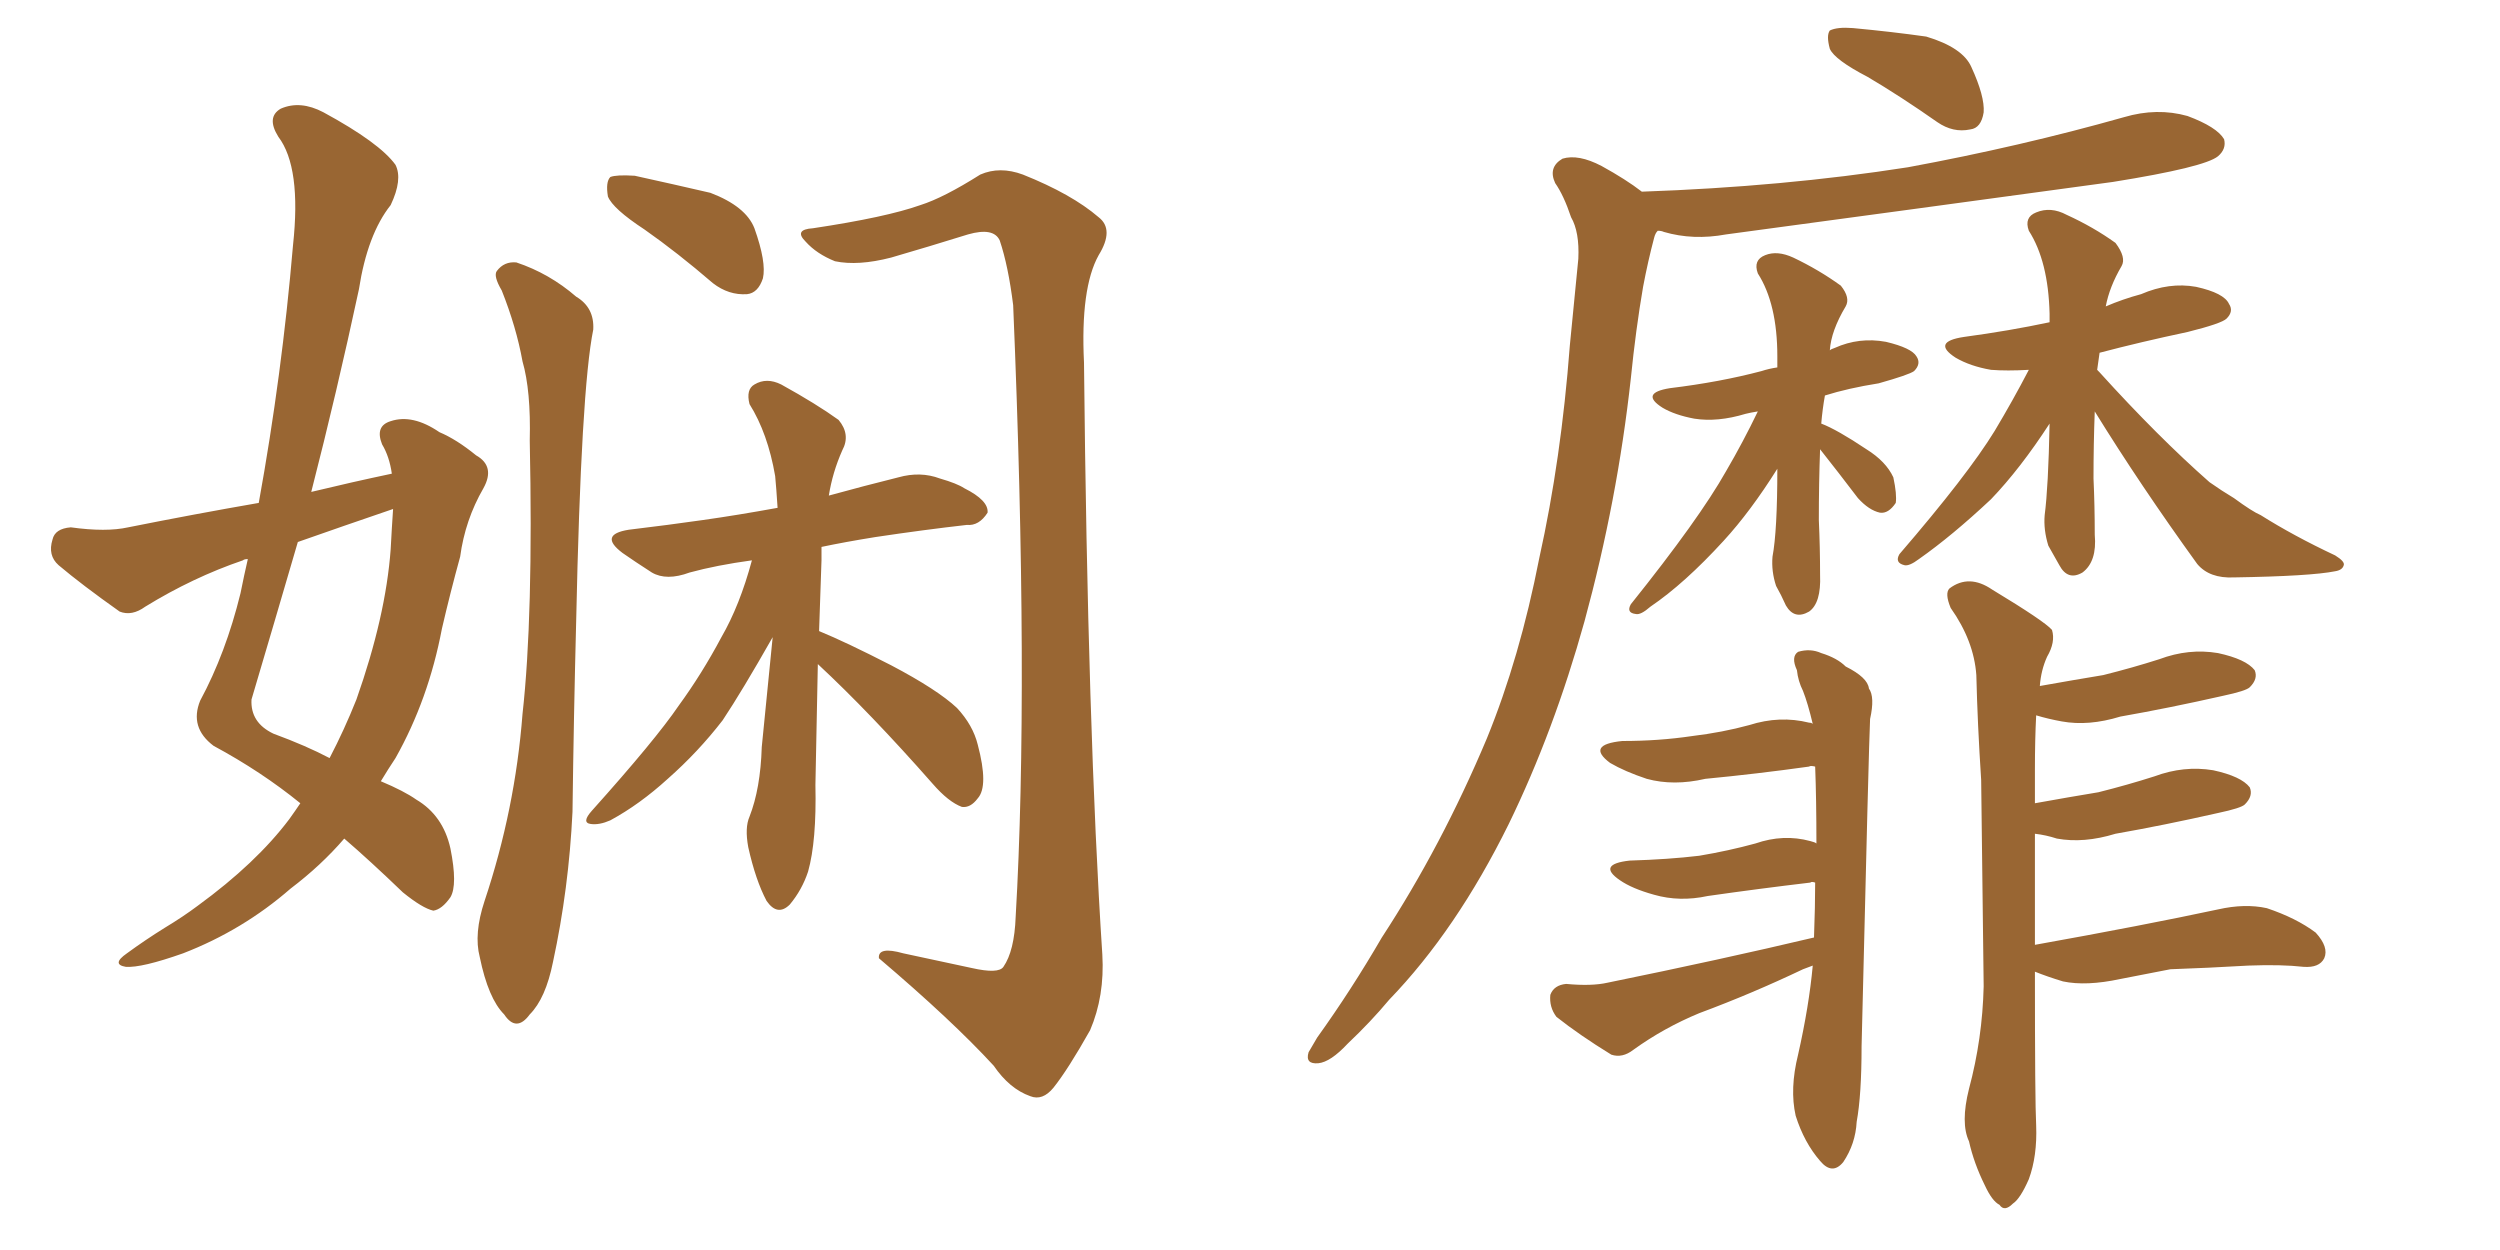 <svg xmlns="http://www.w3.org/2000/svg" xmlns:xlink="http://www.w3.org/1999/xlink" width="300" height="150"><path fill="#996633" padding="10" d="M37.35 59.03L37.35 59.03Q42.19 57.86 47.02 56.84L47.02 56.84Q46.73 54.79 45.85 53.32L45.85 53.32Q44.97 51.12 46.88 50.54L46.88 50.54Q49.51 49.66 52.73 51.86L52.73 51.86Q54.79 52.73 57.13 54.64L57.13 54.64Q59.47 55.96 58.01 58.59L58.01 58.59Q55.81 62.40 55.22 66.80L55.22 66.80Q54.05 71.04 53.03 75.44L53.03 75.44Q51.42 83.94 47.46 90.97L47.46 90.97Q46.58 92.29 45.70 93.75L45.70 93.75Q48.49 94.92 49.95 95.95L49.95 95.95Q53.17 97.85 54.05 101.81L54.05 101.81Q54.93 106.20 54.05 107.67L54.05 107.67Q53.03 109.13 52.00 109.28L52.00 109.28Q50.68 108.98 48.34 107.08L48.34 107.08Q44.38 103.27 41.31 100.63L41.31 100.63Q38.53 103.86 34.86 106.64L34.86 106.64Q29.15 111.62 21.97 114.40L21.97 114.40Q16.99 116.16 15.09 116.02L15.09 116.02Q13.33 115.72 15.23 114.40L15.23 114.40Q17.43 112.79 19.78 111.33L19.78 111.33Q21.97 110.01 23.73 108.69L23.73 108.69Q30.76 103.56 34.72 98.29L34.72 98.29Q35.45 97.27 36.04 96.39L36.04 96.39Q31.35 92.58 25.63 89.50L25.63 89.50Q22.71 87.30 24.02 84.08L24.02 84.08Q27.10 78.37 28.86 71.19L28.86 71.19Q29.30 68.99 29.74 67.09L29.74 67.09Q29.30 67.09 29.15 67.24L29.15 67.24Q23.14 69.29 17.43 72.80L17.43 72.80Q15.82 73.97 14.36 73.39L14.36 73.39Q9.81 70.17 7.03 67.82L7.03 67.82Q5.71 66.65 6.30 64.75L6.30 64.75Q6.59 63.43 8.50 63.28L8.50 63.28Q12.74 63.87 15.38 63.28L15.38 63.28Q23.44 61.67 31.05 60.35L31.05 60.35Q33.84 44.97 35.16 29.44L35.16 29.44Q36.18 20.07 33.40 16.41L33.40 16.41Q31.93 14.06 33.69 13.04L33.69 13.04Q36.04 12.01 38.82 13.48L38.82 13.48Q45.56 17.14 47.46 19.78L47.46 19.78Q48.34 21.53 46.88 24.61L46.88 24.61Q44.09 28.13 43.07 34.72L43.07 34.72Q40.43 47.02 37.35 59.03ZM46.88 65.92L46.88 65.92Q47.02 63.28 47.17 61.08L47.17 61.08Q41.16 63.13 35.74 65.04L35.74 65.04Q32.96 74.56 30.18 83.94L30.18 83.94Q30.03 86.72 32.81 88.04L32.81 88.04Q36.77 89.50 39.55 90.97L39.55 90.97Q41.31 87.60 42.77 83.94L42.77 83.94Q46.29 73.97 46.88 65.92ZM60.21 34.86L60.21 34.86Q59.18 33.11 59.62 32.52L59.62 32.52Q60.50 31.35 61.96 31.49L61.96 31.49Q65.92 32.81 69.14 35.60L69.14 35.60Q71.34 36.91 71.19 39.55L71.19 39.55Q69.73 46.73 69.14 74.56L69.14 74.56Q68.85 85.84 68.70 97.41L68.70 97.41Q68.26 106.64 66.36 115.43L66.36 115.43Q65.48 119.82 63.57 121.73L63.57 121.73Q61.96 123.93 60.50 121.73L60.50 121.73Q58.59 119.82 57.57 114.84L57.57 114.84Q56.84 112.06 58.15 108.11L58.15 108.11Q61.82 97.12 62.70 85.69L62.70 85.69Q64.01 73.97 63.57 52.88L63.57 52.88Q63.72 46.88 62.70 43.36L62.70 43.36Q61.96 39.26 60.21 34.86ZM119.24 127.88L119.24 127.88Q114.26 122.46 105.47 114.99L105.47 114.99Q105.32 113.53 108.40 114.40L108.40 114.40Q112.50 115.28 116.60 116.16L116.60 116.16Q119.82 116.89 120.41 116.02L120.41 116.02Q121.73 114.11 121.88 110.01L121.88 110.01Q123.49 82.32 121.58 36.62L121.58 36.62Q121.00 31.93 119.97 28.86L119.97 28.86Q119.24 27.25 116.16 28.13L116.16 28.13Q111.47 29.59 106.93 30.91L106.93 30.91Q102.98 31.93 100.20 31.35L100.20 31.35Q98.00 30.47 96.68 29.00L96.68 29.00Q95.21 27.54 97.56 27.39L97.56 27.39Q106.35 26.07 110.45 24.61L110.45 24.61Q113.23 23.73 117.63 20.95L117.63 20.95Q119.97 19.92 122.75 20.95L122.75 20.95Q128.61 23.29 131.84 26.07L131.84 26.07Q133.74 27.54 131.84 30.62L131.84 30.62Q129.64 34.57 130.08 43.51L130.08 43.51Q130.52 87.60 132.28 114.55L132.28 114.55Q132.57 119.53 130.81 123.63L130.81 123.63Q128.17 128.32 126.42 130.52L126.42 130.52Q125.10 132.13 123.63 131.54L123.63 131.54Q121.14 130.66 119.24 127.88ZM98.29 75.73L98.29 75.73Q101.51 77.05 106.93 79.83L106.93 79.83Q112.50 82.76 114.84 84.96L114.84 84.96Q116.75 87.01 117.33 89.36L117.33 89.36Q118.65 94.34 117.33 95.80L117.33 95.80Q116.46 96.97 115.43 96.83L115.43 96.83Q113.82 96.24 111.91 94.04L111.91 94.04Q104.44 85.55 98.14 79.69L98.14 79.69Q98.00 86.57 97.85 94.19L97.85 94.19Q98.00 100.93 96.97 104.59L96.97 104.59Q96.24 106.79 94.78 108.54L94.78 108.54Q93.31 110.01 91.99 108.11L91.99 108.11Q90.67 105.62 89.79 101.66L89.79 101.66Q89.36 99.32 89.94 98.00L89.94 98.00Q91.26 94.63 91.41 89.65L91.41 89.65Q92.14 82.32 92.72 76.46L92.72 76.46Q89.06 82.91 86.72 86.43L86.72 86.43Q83.79 90.23 80.13 93.46L80.13 93.46Q76.76 96.53 73.24 98.44L73.24 98.44Q71.92 99.02 70.90 98.88L70.90 98.88Q69.73 98.73 71.04 97.27L71.04 97.27Q78.66 88.77 81.45 84.67L81.45 84.67Q84.23 80.86 86.57 76.46L86.57 76.46Q88.77 72.66 90.23 67.24L90.23 67.24Q85.99 67.82 82.76 68.70L82.76 68.70Q79.98 69.73 78.22 68.70L78.22 68.70Q76.17 67.38 74.71 66.36L74.71 66.36Q71.78 64.16 75.44 63.57L75.44 63.57Q80.27 62.99 84.38 62.40L84.38 62.40Q88.48 61.82 93.31 60.94L93.31 60.94Q93.16 58.59 93.02 57.13L93.02 57.13Q92.14 52.00 89.94 48.49L89.94 48.49Q89.50 46.73 90.53 46.14L90.53 46.14Q91.99 45.26 93.75 46.14L93.75 46.14Q98.00 48.49 100.63 50.39L100.63 50.39Q102.10 52.15 101.07 54.05L101.07 54.05Q99.90 56.69 99.46 59.47L99.46 59.47Q103.71 58.30 107.81 57.28L107.81 57.28Q110.45 56.54 112.79 57.42L112.79 57.42Q114.84 58.01 115.72 58.59L115.72 58.59Q118.65 60.06 118.51 61.52L118.51 61.52Q117.48 63.13 116.02 62.99L116.02 62.99Q110.89 63.57 105.03 64.45L105.03 64.45Q101.37 65.04 98.58 65.63L98.58 65.63Q98.58 66.36 98.58 67.24L98.58 67.24Q98.44 71.19 98.29 75.73ZM77.34 27.54L77.34 27.54L77.34 27.54Q73.54 25.05 72.95 23.58L72.95 23.58Q72.66 21.83 73.24 21.24L73.24 21.24Q73.97 20.95 76.17 21.09L76.17 21.09Q80.86 22.12 85.25 23.14L85.25 23.14Q89.50 24.76 90.53 27.39L90.53 27.39Q91.99 31.49 91.55 33.40L91.55 33.40Q90.97 35.16 89.65 35.30L89.65 35.30Q87.45 35.45 85.55 33.98L85.55 33.98Q81.30 30.32 77.34 27.54ZM224.12 9.23L224.12 9.23Q220.17 7.18 219.58 5.86L219.58 5.86Q219.14 4.25 219.58 3.66L219.58 3.66Q220.46 3.22 222.36 3.37L222.36 3.37Q227.05 3.81 231.15 4.39L231.15 4.39Q235.55 5.71 236.57 8.06L236.57 8.06Q238.18 11.57 238.04 13.48L238.04 13.48Q237.74 15.38 236.43 15.53L236.43 15.53Q234.38 15.97 232.47 14.65L232.47 14.65Q228.08 11.57 224.12 9.23ZM198.93 27.69L198.93 27.69Q198.63 27.98 198.49 28.56L198.49 28.56Q197.75 31.35 197.17 34.42L197.17 34.42Q196.29 39.55 195.70 45.41L195.70 45.41Q194.09 60.06 190.14 74.56L190.14 74.56Q186.47 87.74 181.05 98.88L181.05 98.88Q174.76 111.62 166.70 119.97L166.70 119.97Q164.50 122.61 161.72 125.24L161.72 125.24Q159.67 127.44 158.20 127.59L158.20 127.59Q156.59 127.73 157.03 126.27L157.03 126.27Q157.47 125.54 158.06 124.51L158.06 124.51Q162.16 118.80 165.82 112.50L165.82 112.50Q173.00 101.51 178.42 88.62L178.42 88.62Q182.37 78.96 184.72 66.94L184.72 66.94Q187.35 55.08 188.38 41.46L188.38 41.46Q188.96 35.60 189.40 31.05L189.40 31.05Q189.55 27.83 188.53 26.07L188.53 26.07Q187.65 23.44 186.62 21.97L186.62 21.97Q185.74 20.07 187.50 19.04L187.50 19.04Q189.40 18.46 192.19 19.92L192.19 19.92Q195.12 21.53 197.02 23.00L197.02 23.00Q214.01 22.41 228.96 20.07L228.96 20.07Q242.43 17.58 254.88 14.06L254.88 14.06Q258.84 12.89 262.50 13.92L262.50 13.92Q266.02 15.23 266.89 16.70L266.89 16.70Q267.19 17.87 266.16 18.75L266.16 18.75Q264.55 20.07 253.56 21.83L253.56 21.83Q229.98 25.05 207.13 28.13L207.13 28.13Q203.17 28.86 199.66 27.83L199.66 27.83Q199.37 27.69 198.93 27.69ZM218.55 50.83L218.55 50.83Q220.46 51.56 223.97 53.91L223.97 53.91Q226.32 55.37 227.20 57.28L227.20 57.28Q227.64 59.33 227.49 60.35L227.49 60.35Q226.61 61.67 225.59 61.52L225.59 61.52Q224.27 61.23 222.95 59.77L222.95 59.77Q220.61 56.69 218.41 53.91L218.41 53.91Q218.26 58.01 218.26 62.40L218.26 62.40Q218.41 65.77 218.41 68.99L218.41 68.99Q218.55 72.36 217.09 73.39L217.09 73.39Q215.33 74.41 214.31 72.66L214.31 72.66Q213.72 71.34 213.13 70.31L213.13 70.31Q212.55 68.55 212.70 66.80L212.70 66.80Q213.28 63.72 213.28 56.25L213.28 56.25Q210.06 61.38 206.84 64.89L206.84 64.89Q202.15 70.02 198.05 72.80L198.05 72.80Q196.88 73.83 196.29 73.68L196.29 73.68Q195.12 73.54 195.70 72.51L195.70 72.51Q203.91 62.26 207.13 56.54L207.13 56.54Q209.18 53.03 210.94 49.37L210.94 49.37Q210.06 49.51 209.47 49.66L209.47 49.66Q206.10 50.68 203.32 50.24L203.32 50.24Q200.98 49.80 199.51 48.93L199.51 48.93Q196.73 47.17 200.39 46.58L200.39 46.58Q206.40 45.85 211.38 44.53L211.38 44.53Q212.26 44.24 213.28 44.09L213.28 44.09Q213.28 43.36 213.28 42.77L213.28 42.77Q213.28 36.47 210.94 32.81L210.94 32.81Q210.35 31.20 211.82 30.62L211.82 30.62Q213.28 30.03 215.19 30.91L215.19 30.91Q218.26 32.37 220.90 34.28L220.90 34.28Q222.07 35.74 221.48 36.77L221.48 36.77Q219.73 39.70 219.58 42.04L219.58 42.04Q219.73 41.89 220.17 41.75L220.17 41.75Q223.10 40.43 226.32 41.02L226.32 41.02Q229.39 41.75 229.98 42.77L229.98 42.77Q230.57 43.65 229.69 44.53L229.69 44.53Q229.10 44.97 225.44 46.00L225.44 46.00Q221.78 46.58 218.99 47.46L218.99 47.46Q218.70 49.07 218.55 50.83ZM251.66 44.38L251.66 44.38Q251.81 44.53 251.95 44.68L251.95 44.68Q258.98 52.44 265.14 57.86L265.14 57.86Q266.60 58.89 268.07 59.77L268.07 59.77Q270.26 61.38 271.29 61.82L271.29 61.82Q275.24 64.31 280.22 66.65L280.22 66.65Q281.40 67.38 281.25 67.82L281.25 67.82Q281.10 68.41 280.22 68.55L280.22 68.55Q277.29 69.14 268.07 69.29L268.07 69.29Q265.14 69.43 263.67 67.68L263.67 67.68Q256.79 58.15 251.37 49.37L251.37 49.37Q251.22 53.32 251.22 57.42L251.22 57.42Q251.37 60.64 251.37 64.16L251.37 64.16Q251.66 67.38 249.90 68.70L249.90 68.70Q248.14 69.73 247.12 67.82L247.12 67.82Q246.39 66.50 245.80 65.48L245.80 65.48Q245.21 63.57 245.36 61.82L245.36 61.82Q245.80 58.45 245.95 50.83L245.95 50.83Q242.43 56.25 238.92 59.91L238.92 59.91Q234.23 64.31 230.27 67.09L230.27 67.09Q229.10 67.97 228.52 67.82L228.52 67.82Q227.34 67.53 227.93 66.50L227.93 66.50Q236.13 56.98 239.36 51.71L239.36 51.71Q241.55 48.05 243.46 44.38L243.46 44.38Q240.82 44.53 238.92 44.38L238.92 44.38Q236.43 43.95 234.67 42.92L234.67 42.92Q231.74 41.02 235.69 40.43L235.69 40.43Q241.11 39.70 245.95 38.67L245.95 38.67Q245.95 38.09 245.95 37.65L245.95 37.65Q245.80 31.35 243.46 27.69L243.46 27.69Q242.87 26.07 244.34 25.49L244.34 25.49Q246.09 24.76 248.00 25.78L248.00 25.78Q251.22 27.25 253.86 29.15L253.86 29.15Q255.18 30.91 254.59 31.93L254.59 31.93Q253.13 34.42 252.69 36.77L252.69 36.77Q254.74 35.89 256.93 35.30L256.93 35.30Q260.30 33.84 263.53 34.42L263.53 34.42Q266.89 35.16 267.48 36.47L267.48 36.47Q268.07 37.35 267.19 38.23L267.19 38.23Q266.60 38.82 262.50 39.84L262.50 39.84Q256.93 41.02 251.95 42.33L251.95 42.33Q251.81 43.36 251.66 44.38ZM217.68 112.50L217.68 112.50Q217.82 108.69 217.82 105.91L217.82 105.91Q217.38 105.76 217.24 105.91L217.24 105.91Q211.08 106.64 204.93 107.52L204.93 107.52Q201.56 108.25 198.49 107.37L198.49 107.37Q195.85 106.64 194.38 105.62L194.38 105.62Q191.60 103.71 195.56 103.27L195.56 103.27Q200.24 103.13 203.91 102.69L203.91 102.69Q207.42 102.10 210.64 101.22L210.64 101.22Q214.01 100.05 217.24 100.93L217.24 100.93Q217.82 101.07 217.97 101.22L217.97 101.22Q217.97 95.95 217.82 91.99L217.82 91.99Q217.24 91.85 217.09 91.99L217.09 91.99Q210.79 92.87 204.64 93.46L204.64 93.46Q200.83 94.34 197.61 93.46L197.61 93.46Q194.97 92.58 193.21 91.55L193.21 91.55Q190.28 89.36 194.68 88.92L194.68 88.92Q199.07 88.92 203.03 88.33L203.03 88.33Q206.69 87.89 209.91 87.01L209.91 87.01Q213.57 85.84 217.09 86.72L217.09 86.72Q217.38 86.72 217.53 86.87L217.53 86.87Q216.94 84.38 216.36 82.91L216.36 82.91Q215.77 81.74 215.63 80.42L215.63 80.42Q214.89 78.81 215.77 78.22L215.77 78.22Q217.24 77.78 218.55 78.37L218.55 78.37Q220.46 78.96 221.48 79.98L221.48 79.98Q224.12 81.30 224.27 82.62L224.27 82.62Q225 83.64 224.41 86.28L224.41 86.28Q224.27 88.92 223.39 125.54L223.39 125.54Q223.39 131.40 222.80 134.62L222.80 134.62Q222.66 137.26 221.19 139.45L221.19 139.45Q219.87 141.06 218.41 139.31L218.41 139.31Q216.50 137.11 215.48 133.89L215.48 133.89Q214.75 130.66 215.77 126.56L215.77 126.56Q217.09 120.70 217.53 115.87L217.53 115.87Q216.80 116.16 216.36 116.31L216.36 116.31Q210.21 119.24 203.91 121.58L203.91 121.58Q199.66 123.34 196.00 125.98L196.00 125.98Q194.68 127.00 193.36 126.56L193.36 126.56Q189.55 124.22 186.77 122.02L186.77 122.02Q185.89 120.85 186.04 119.38L186.04 119.38Q186.47 118.21 187.94 118.07L187.94 118.07Q191.02 118.36 192.92 117.92L192.92 117.92Q206.54 115.14 217.68 112.50ZM244.19 113.38L244.19 113.38L244.19 113.38Q257.23 111.04 266.16 109.13L266.16 109.13Q269.38 108.40 272.02 108.98L272.02 108.98Q275.54 110.16 277.88 111.91L277.88 111.91Q279.49 113.67 278.91 114.99L278.91 114.99Q278.32 116.16 276.42 116.02L276.42 116.02Q273.78 115.72 269.82 115.87L269.82 115.87Q264.84 116.16 260.45 116.31L260.45 116.31Q257.52 116.89 254.44 117.48L254.44 117.48Q250.34 118.36 247.56 117.77L247.56 117.77Q245.65 117.19 244.19 116.60L244.19 116.60Q244.19 132.28 244.34 135.06L244.34 135.06Q244.48 138.72 243.46 141.50L243.46 141.50Q242.43 143.85 241.55 144.43L241.55 144.43Q240.53 145.46 239.94 144.58L239.94 144.58Q239.06 144.14 238.18 142.24L238.18 142.24Q236.87 139.60 236.28 136.96L236.28 136.96Q235.25 134.77 236.28 130.66L236.28 130.66Q237.89 124.66 238.04 118.36L238.04 118.36Q237.89 105.47 237.74 93.60L237.74 93.60Q237.30 86.87 237.16 81.01L237.16 81.01Q236.87 76.90 234.08 72.95L234.08 72.95Q233.35 71.19 233.94 70.61L233.94 70.61Q236.28 68.85 239.06 70.75L239.06 70.75Q245.36 74.56 246.24 75.59L246.24 75.59Q246.68 77.05 245.65 78.81L245.65 78.81Q244.92 80.42 244.78 82.32L244.78 82.32Q248.88 81.59 252.39 81.01L252.39 81.01Q255.91 80.13 259.13 79.10L259.13 79.10Q262.65 77.78 266.16 78.37L266.16 78.37Q269.53 79.10 270.56 80.42L270.56 80.42Q271.00 81.45 269.97 82.47L269.97 82.47Q269.53 82.91 266.75 83.50L266.75 83.50Q260.30 84.96 254.44 85.99L254.44 85.99Q250.63 87.16 247.41 86.57L247.41 86.57Q245.80 86.28 244.34 85.84L244.34 85.84Q244.19 88.77 244.19 92.29L244.19 92.29Q244.19 94.48 244.19 96.39L244.19 96.39Q248.29 95.65 251.81 95.07L251.81 95.07Q255.32 94.19 258.54 93.16L258.54 93.16Q262.06 91.85 265.58 92.43L265.58 92.43Q268.95 93.16 269.97 94.48L269.97 94.48Q270.41 95.51 269.38 96.53L269.38 96.53Q268.95 96.97 266.16 97.56L266.16 97.56Q259.72 99.02 253.86 100.05L253.86 100.05Q250.05 101.22 246.83 100.63L246.83 100.63Q245.51 100.20 244.19 100.05L244.19 100.05Q244.19 107.52 244.19 113.38Z"/></svg>